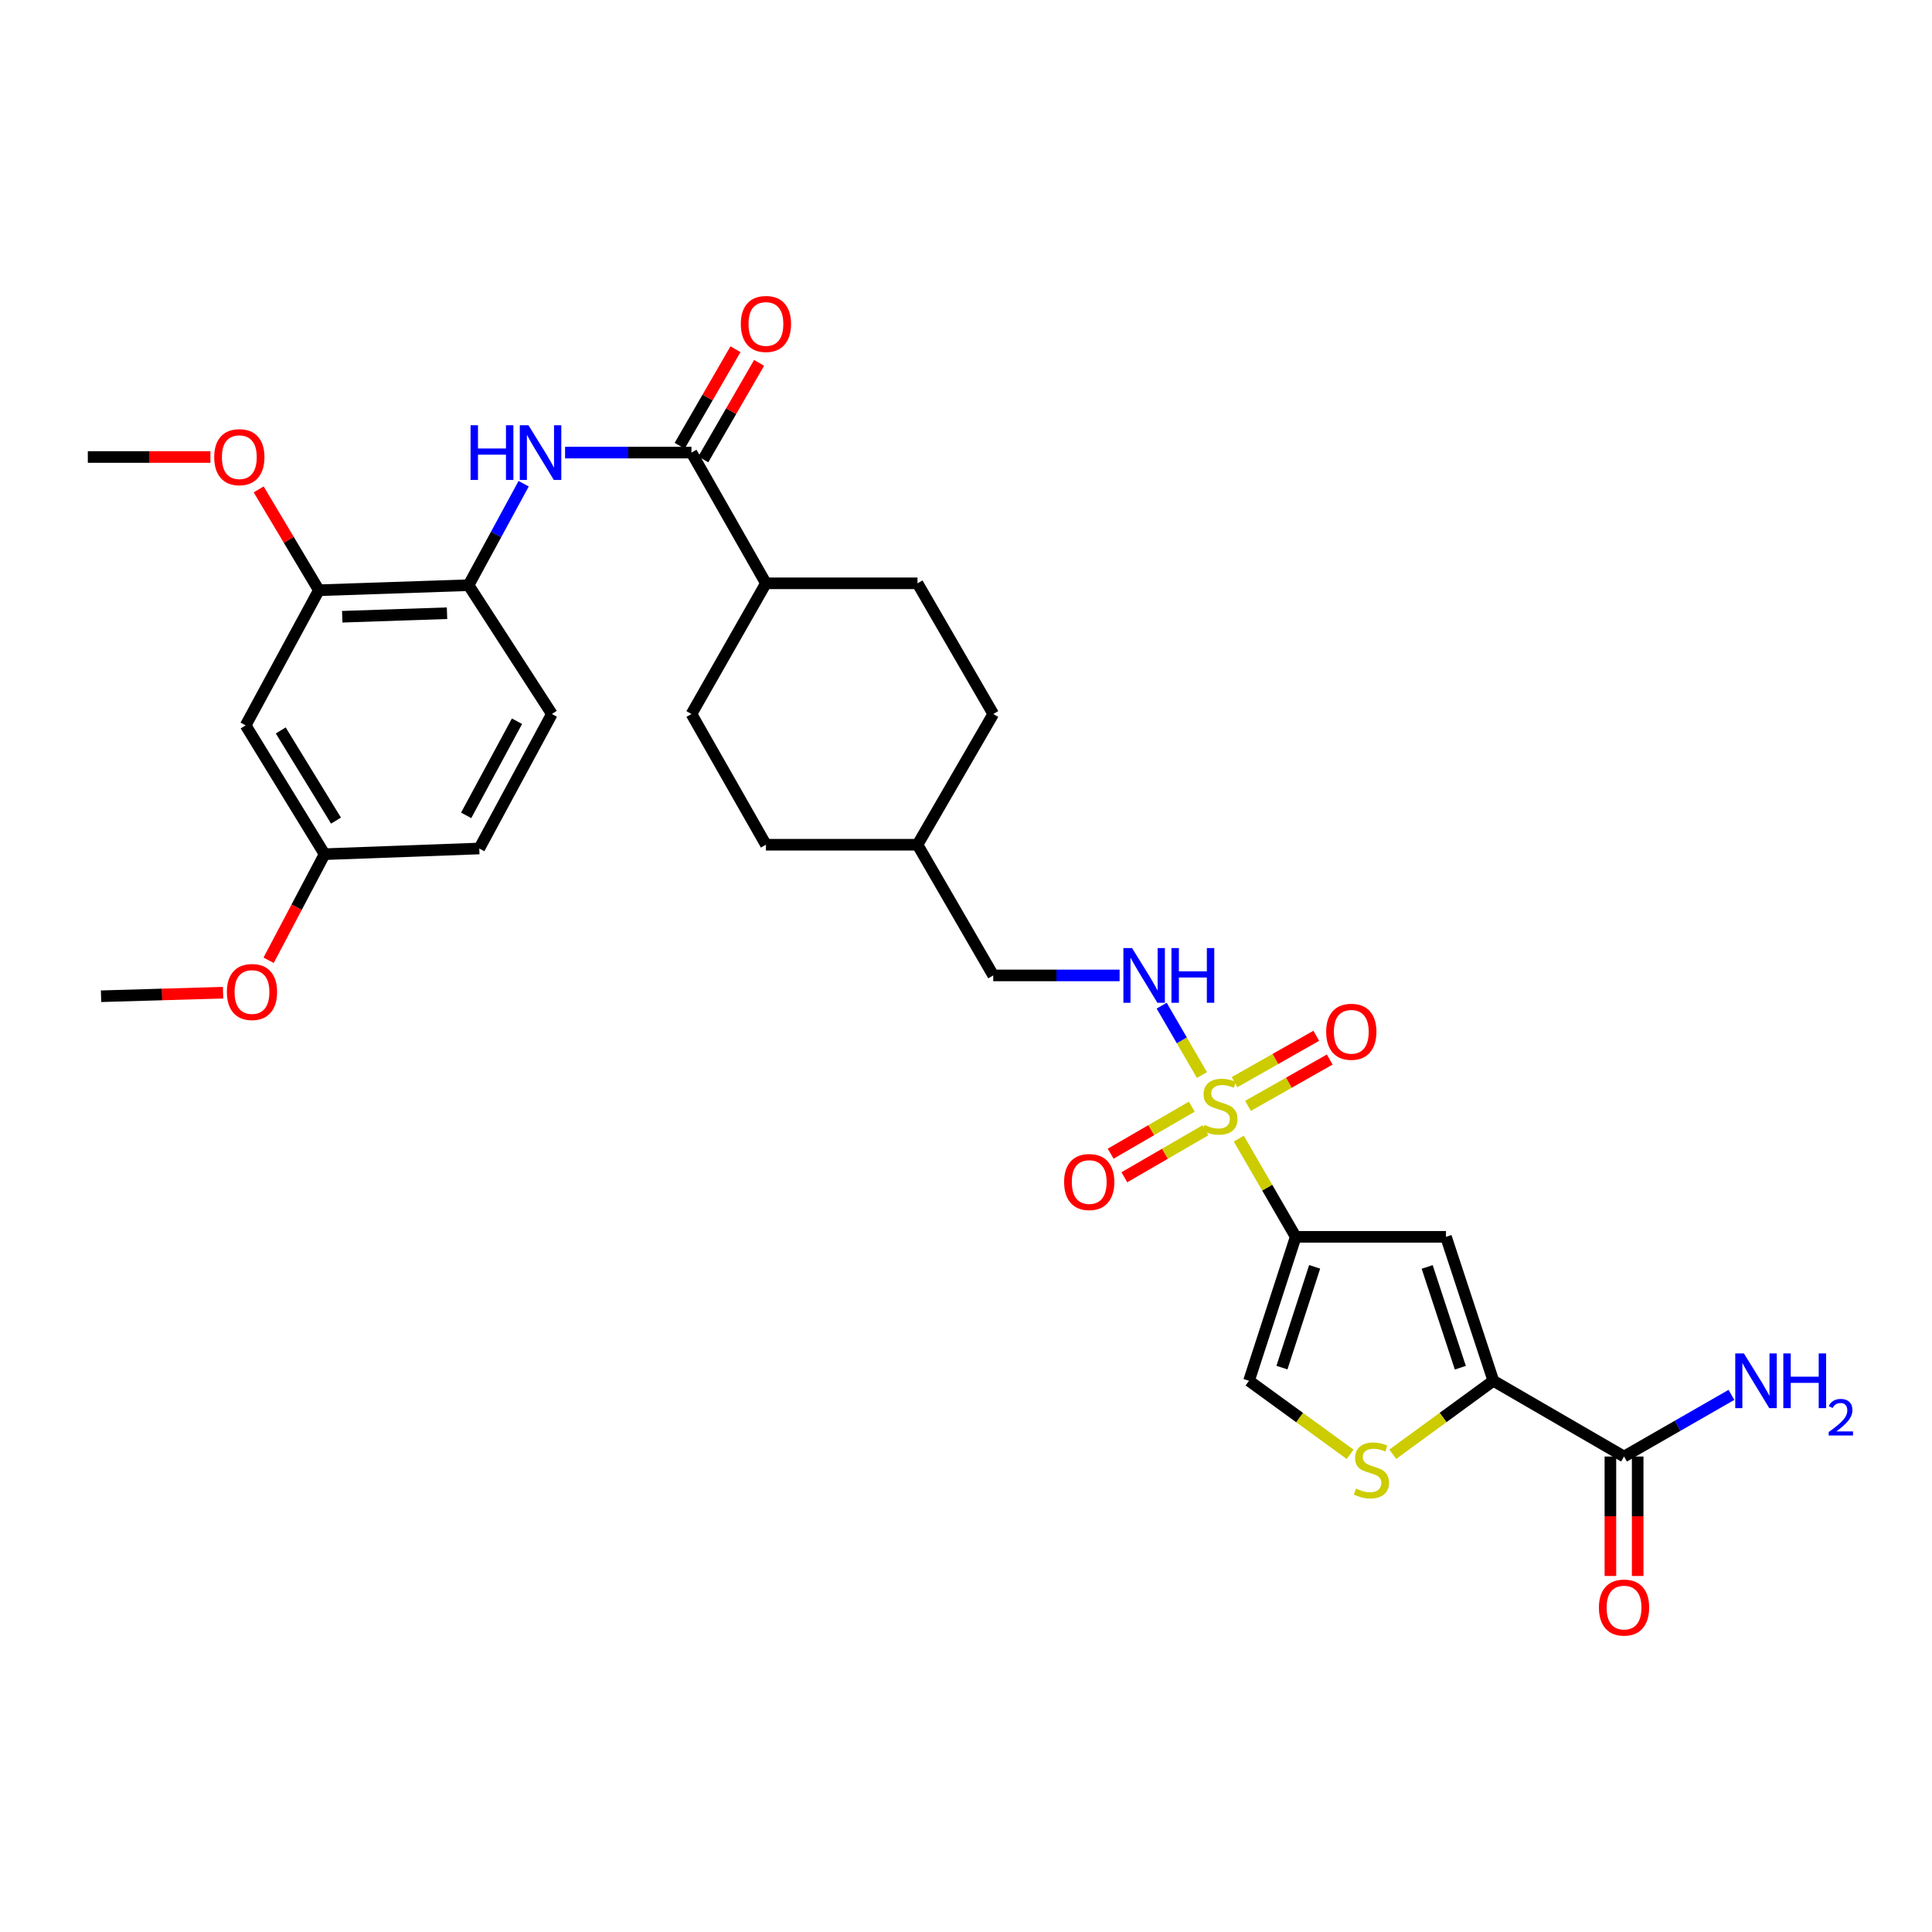 <?xml version='1.0' encoding='iso-8859-1'?>
<svg version='1.1' baseProfile='full'
              xmlns='http://www.w3.org/2000/svg'
                      xmlns:rdkit='http://www.rdkit.org/xml'
                      xmlns:xlink='http://www.w3.org/1999/xlink'
                  xml:space='preserve'
width='1000px' height='1000px' viewBox='0 0 1000 1000'>
<!-- END OF HEADER -->
<rect style='opacity:1.0;fill:#FFFFFF;stroke:none' width='1000' height='1000' x='0' y='0'> </rect>
<path class='bond-0' d='M 641.199,589.355 L 655.928,614.768' style='fill:none;fill-rule:evenodd;stroke:#CCCC00;stroke-width:6px;stroke-linecap:butt;stroke-linejoin:miter;stroke-opacity:1' />
<path class='bond-0' d='M 655.928,614.768 L 670.657,640.181' style='fill:none;fill-rule:evenodd;stroke:#000000;stroke-width:6px;stroke-linecap:butt;stroke-linejoin:miter;stroke-opacity:1' />
<path class='bond-8' d='M 622.118,556.445 L 611.7,538.485' style='fill:none;fill-rule:evenodd;stroke:#CCCC00;stroke-width:6px;stroke-linecap:butt;stroke-linejoin:miter;stroke-opacity:1' />
<path class='bond-8' d='M 611.7,538.485 L 601.282,520.525' style='fill:none;fill-rule:evenodd;stroke:#0000FF;stroke-width:6px;stroke-linecap:butt;stroke-linejoin:miter;stroke-opacity:1' />
<path class='bond-11' d='M 616.868,572.809 L 595.873,584.977' style='fill:none;fill-rule:evenodd;stroke:#CCCC00;stroke-width:6px;stroke-linecap:butt;stroke-linejoin:miter;stroke-opacity:1' />
<path class='bond-11' d='M 595.873,584.977 L 574.878,597.145' style='fill:none;fill-rule:evenodd;stroke:#FF0000;stroke-width:6px;stroke-linecap:butt;stroke-linejoin:miter;stroke-opacity:1' />
<path class='bond-11' d='M 623.947,585.023 L 602.952,597.191' style='fill:none;fill-rule:evenodd;stroke:#CCCC00;stroke-width:6px;stroke-linecap:butt;stroke-linejoin:miter;stroke-opacity:1' />
<path class='bond-11' d='M 602.952,597.191 L 581.957,609.359' style='fill:none;fill-rule:evenodd;stroke:#FF0000;stroke-width:6px;stroke-linecap:butt;stroke-linejoin:miter;stroke-opacity:1' />
<path class='bond-12' d='M 645.958,572.402 L 667.114,560.404' style='fill:none;fill-rule:evenodd;stroke:#CCCC00;stroke-width:6px;stroke-linecap:butt;stroke-linejoin:miter;stroke-opacity:1' />
<path class='bond-12' d='M 667.114,560.404 L 688.27,548.405' style='fill:none;fill-rule:evenodd;stroke:#FF0000;stroke-width:6px;stroke-linecap:butt;stroke-linejoin:miter;stroke-opacity:1' />
<path class='bond-12' d='M 638.994,560.122 L 660.15,548.124' style='fill:none;fill-rule:evenodd;stroke:#CCCC00;stroke-width:6px;stroke-linecap:butt;stroke-linejoin:miter;stroke-opacity:1' />
<path class='bond-12' d='M 660.15,548.124 L 681.306,536.125' style='fill:none;fill-rule:evenodd;stroke:#FF0000;stroke-width:6px;stroke-linecap:butt;stroke-linejoin:miter;stroke-opacity:1' />
<path class='bond-1' d='M 670.657,640.181 L 748.436,640.181' style='fill:none;fill-rule:evenodd;stroke:#000000;stroke-width:6px;stroke-linecap:butt;stroke-linejoin:miter;stroke-opacity:1' />
<path class='bond-4' d='M 670.657,640.181 L 646.485,714.69' style='fill:none;fill-rule:evenodd;stroke:#000000;stroke-width:6px;stroke-linecap:butt;stroke-linejoin:miter;stroke-opacity:1' />
<path class='bond-4' d='M 680.46,655.714 L 663.539,707.87' style='fill:none;fill-rule:evenodd;stroke:#000000;stroke-width:6px;stroke-linecap:butt;stroke-linejoin:miter;stroke-opacity:1' />
<path class='bond-2' d='M 748.436,640.181 L 772.953,714.69' style='fill:none;fill-rule:evenodd;stroke:#000000;stroke-width:6px;stroke-linecap:butt;stroke-linejoin:miter;stroke-opacity:1' />
<path class='bond-2' d='M 738.703,655.77 L 755.865,707.926' style='fill:none;fill-rule:evenodd;stroke:#000000;stroke-width:6px;stroke-linecap:butt;stroke-linejoin:miter;stroke-opacity:1' />
<path class='bond-7' d='M 772.953,714.69 L 840.599,753.897' style='fill:none;fill-rule:evenodd;stroke:#000000;stroke-width:6px;stroke-linecap:butt;stroke-linejoin:miter;stroke-opacity:1' />
<path class='bond-31' d='M 772.953,714.69 L 746.925,733.702' style='fill:none;fill-rule:evenodd;stroke:#000000;stroke-width:6px;stroke-linecap:butt;stroke-linejoin:miter;stroke-opacity:1' />
<path class='bond-31' d='M 746.925,733.702 L 720.897,752.715' style='fill:none;fill-rule:evenodd;stroke:#CCCC00;stroke-width:6px;stroke-linecap:butt;stroke-linejoin:miter;stroke-opacity:1' />
<path class='bond-3' d='M 698.825,752.748 L 672.655,733.719' style='fill:none;fill-rule:evenodd;stroke:#CCCC00;stroke-width:6px;stroke-linecap:butt;stroke-linejoin:miter;stroke-opacity:1' />
<path class='bond-3' d='M 672.655,733.719 L 646.485,714.69' style='fill:none;fill-rule:evenodd;stroke:#000000;stroke-width:6px;stroke-linecap:butt;stroke-linejoin:miter;stroke-opacity:1' />
<path class='bond-5' d='M 357.903,234.261 L 396.443,301.922' style='fill:none;fill-rule:evenodd;stroke:#000000;stroke-width:6px;stroke-linecap:butt;stroke-linejoin:miter;stroke-opacity:1' />
<path class='bond-6' d='M 357.903,234.261 L 325.191,234.261' style='fill:none;fill-rule:evenodd;stroke:#000000;stroke-width:6px;stroke-linecap:butt;stroke-linejoin:miter;stroke-opacity:1' />
<path class='bond-6' d='M 325.191,234.261 L 292.48,234.261' style='fill:none;fill-rule:evenodd;stroke:#0000FF;stroke-width:6px;stroke-linecap:butt;stroke-linejoin:miter;stroke-opacity:1' />
<path class='bond-15' d='M 364.014,237.794 L 378.46,212.807' style='fill:none;fill-rule:evenodd;stroke:#000000;stroke-width:6px;stroke-linecap:butt;stroke-linejoin:miter;stroke-opacity:1' />
<path class='bond-15' d='M 378.46,212.807 L 392.907,187.821' style='fill:none;fill-rule:evenodd;stroke:#FF0000;stroke-width:6px;stroke-linecap:butt;stroke-linejoin:miter;stroke-opacity:1' />
<path class='bond-15' d='M 351.792,230.727 L 366.239,205.741' style='fill:none;fill-rule:evenodd;stroke:#000000;stroke-width:6px;stroke-linecap:butt;stroke-linejoin:miter;stroke-opacity:1' />
<path class='bond-15' d='M 366.239,205.741 L 380.685,180.755' style='fill:none;fill-rule:evenodd;stroke:#FF0000;stroke-width:6px;stroke-linecap:butt;stroke-linejoin:miter;stroke-opacity:1' />
<path class='bond-9' d='M 271.039,250.373 L 256.782,276.634' style='fill:none;fill-rule:evenodd;stroke:#0000FF;stroke-width:6px;stroke-linecap:butt;stroke-linejoin:miter;stroke-opacity:1' />
<path class='bond-9' d='M 256.782,276.634 L 242.525,302.894' style='fill:none;fill-rule:evenodd;stroke:#000000;stroke-width:6px;stroke-linecap:butt;stroke-linejoin:miter;stroke-opacity:1' />
<path class='bond-16' d='M 833.54,753.897 L 833.54,784.811' style='fill:none;fill-rule:evenodd;stroke:#000000;stroke-width:6px;stroke-linecap:butt;stroke-linejoin:miter;stroke-opacity:1' />
<path class='bond-16' d='M 833.54,784.811 L 833.54,815.724' style='fill:none;fill-rule:evenodd;stroke:#FF0000;stroke-width:6px;stroke-linecap:butt;stroke-linejoin:miter;stroke-opacity:1' />
<path class='bond-16' d='M 847.657,753.897 L 847.657,784.811' style='fill:none;fill-rule:evenodd;stroke:#000000;stroke-width:6px;stroke-linecap:butt;stroke-linejoin:miter;stroke-opacity:1' />
<path class='bond-16' d='M 847.657,784.811 L 847.657,815.724' style='fill:none;fill-rule:evenodd;stroke:#FF0000;stroke-width:6px;stroke-linecap:butt;stroke-linejoin:miter;stroke-opacity:1' />
<path class='bond-20' d='M 840.599,753.897 L 868.396,737.941' style='fill:none;fill-rule:evenodd;stroke:#000000;stroke-width:6px;stroke-linecap:butt;stroke-linejoin:miter;stroke-opacity:1' />
<path class='bond-20' d='M 868.396,737.941 L 896.194,721.985' style='fill:none;fill-rule:evenodd;stroke:#0000FF;stroke-width:6px;stroke-linecap:butt;stroke-linejoin:miter;stroke-opacity:1' />
<path class='bond-22' d='M 579.511,504.874 L 546.807,504.874' style='fill:none;fill-rule:evenodd;stroke:#0000FF;stroke-width:6px;stroke-linecap:butt;stroke-linejoin:miter;stroke-opacity:1' />
<path class='bond-22' d='M 546.807,504.874 L 514.103,504.874' style='fill:none;fill-rule:evenodd;stroke:#000000;stroke-width:6px;stroke-linecap:butt;stroke-linejoin:miter;stroke-opacity:1' />
<path class='bond-10' d='M 242.525,302.894 L 165.052,305.506' style='fill:none;fill-rule:evenodd;stroke:#000000;stroke-width:6px;stroke-linecap:butt;stroke-linejoin:miter;stroke-opacity:1' />
<path class='bond-10' d='M 231.38,317.395 L 177.149,319.224' style='fill:none;fill-rule:evenodd;stroke:#000000;stroke-width:6px;stroke-linecap:butt;stroke-linejoin:miter;stroke-opacity:1' />
<path class='bond-17' d='M 242.525,302.894 L 285.653,369.567' style='fill:none;fill-rule:evenodd;stroke:#000000;stroke-width:6px;stroke-linecap:butt;stroke-linejoin:miter;stroke-opacity:1' />
<path class='bond-13' d='M 165.052,305.506 L 127.147,375.45' style='fill:none;fill-rule:evenodd;stroke:#000000;stroke-width:6px;stroke-linecap:butt;stroke-linejoin:miter;stroke-opacity:1' />
<path class='bond-24' d='M 165.052,305.506 L 149.47,279.408' style='fill:none;fill-rule:evenodd;stroke:#000000;stroke-width:6px;stroke-linecap:butt;stroke-linejoin:miter;stroke-opacity:1' />
<path class='bond-24' d='M 149.47,279.408 L 133.888,253.311' style='fill:none;fill-rule:evenodd;stroke:#FF0000;stroke-width:6px;stroke-linecap:butt;stroke-linejoin:miter;stroke-opacity:1' />
<path class='bond-33' d='M 127.147,375.45 L 168.009,442.123' style='fill:none;fill-rule:evenodd;stroke:#000000;stroke-width:6px;stroke-linecap:butt;stroke-linejoin:miter;stroke-opacity:1' />
<path class='bond-33' d='M 145.313,378.074 L 173.916,424.745' style='fill:none;fill-rule:evenodd;stroke:#000000;stroke-width:6px;stroke-linecap:butt;stroke-linejoin:miter;stroke-opacity:1' />
<path class='bond-14' d='M 396.443,301.922 L 474.896,301.922' style='fill:none;fill-rule:evenodd;stroke:#000000;stroke-width:6px;stroke-linecap:butt;stroke-linejoin:miter;stroke-opacity:1' />
<path class='bond-32' d='M 396.443,301.922 L 357.903,369.567' style='fill:none;fill-rule:evenodd;stroke:#000000;stroke-width:6px;stroke-linecap:butt;stroke-linejoin:miter;stroke-opacity:1' />
<path class='bond-23' d='M 285.653,369.567 L 248.07,439.182' style='fill:none;fill-rule:evenodd;stroke:#000000;stroke-width:6px;stroke-linecap:butt;stroke-linejoin:miter;stroke-opacity:1' />
<path class='bond-23' d='M 267.593,373.303 L 241.285,422.033' style='fill:none;fill-rule:evenodd;stroke:#000000;stroke-width:6px;stroke-linecap:butt;stroke-linejoin:miter;stroke-opacity:1' />
<path class='bond-18' d='M 474.896,301.922 L 514.103,369.567' style='fill:none;fill-rule:evenodd;stroke:#000000;stroke-width:6px;stroke-linecap:butt;stroke-linejoin:miter;stroke-opacity:1' />
<path class='bond-19' d='M 357.903,369.567 L 396.443,437.229' style='fill:none;fill-rule:evenodd;stroke:#000000;stroke-width:6px;stroke-linecap:butt;stroke-linejoin:miter;stroke-opacity:1' />
<path class='bond-21' d='M 168.009,442.123 L 248.07,439.182' style='fill:none;fill-rule:evenodd;stroke:#000000;stroke-width:6px;stroke-linecap:butt;stroke-linejoin:miter;stroke-opacity:1' />
<path class='bond-28' d='M 168.009,442.123 L 153.525,469.583' style='fill:none;fill-rule:evenodd;stroke:#000000;stroke-width:6px;stroke-linecap:butt;stroke-linejoin:miter;stroke-opacity:1' />
<path class='bond-28' d='M 153.525,469.583 L 139.041,497.042' style='fill:none;fill-rule:evenodd;stroke:#FF0000;stroke-width:6px;stroke-linecap:butt;stroke-linejoin:miter;stroke-opacity:1' />
<path class='bond-27' d='M 514.103,504.874 L 474.896,437.229' style='fill:none;fill-rule:evenodd;stroke:#000000;stroke-width:6px;stroke-linecap:butt;stroke-linejoin:miter;stroke-opacity:1' />
<path class='bond-29' d='M 108.916,236.543 L 77.185,236.543' style='fill:none;fill-rule:evenodd;stroke:#FF0000;stroke-width:6px;stroke-linecap:butt;stroke-linejoin:miter;stroke-opacity:1' />
<path class='bond-29' d='M 77.185,236.543 L 45.455,236.543' style='fill:none;fill-rule:evenodd;stroke:#000000;stroke-width:6px;stroke-linecap:butt;stroke-linejoin:miter;stroke-opacity:1' />
<path class='bond-25' d='M 396.443,437.229 L 474.896,437.229' style='fill:none;fill-rule:evenodd;stroke:#000000;stroke-width:6px;stroke-linecap:butt;stroke-linejoin:miter;stroke-opacity:1' />
<path class='bond-26' d='M 514.103,369.567 L 474.896,437.229' style='fill:none;fill-rule:evenodd;stroke:#000000;stroke-width:6px;stroke-linecap:butt;stroke-linejoin:miter;stroke-opacity:1' />
<path class='bond-30' d='M 115.472,513.812 L 83.89,514.731' style='fill:none;fill-rule:evenodd;stroke:#FF0000;stroke-width:6px;stroke-linecap:butt;stroke-linejoin:miter;stroke-opacity:1' />
<path class='bond-30' d='M 83.89,514.731 L 52.309,515.651' style='fill:none;fill-rule:evenodd;stroke:#000000;stroke-width:6px;stroke-linecap:butt;stroke-linejoin:miter;stroke-opacity:1' />
<path  class='atom-0' d='M 623.442 582.24
Q 623.762 582.36, 625.082 582.92
Q 626.402 583.48, 627.842 583.84
Q 629.322 584.16, 630.762 584.16
Q 633.442 584.16, 635.002 582.88
Q 636.562 581.56, 636.562 579.28
Q 636.562 577.72, 635.762 576.76
Q 635.002 575.8, 633.802 575.28
Q 632.602 574.76, 630.602 574.16
Q 628.082 573.4, 626.562 572.68
Q 625.082 571.96, 624.002 570.44
Q 622.962 568.92, 622.962 566.36
Q 622.962 562.8, 625.362 560.6
Q 627.802 558.4, 632.602 558.4
Q 635.882 558.4, 639.602 559.96
L 638.682 563.04
Q 635.282 561.64, 632.722 561.64
Q 629.962 561.64, 628.442 562.8
Q 626.922 563.92, 626.962 565.88
Q 626.962 567.4, 627.722 568.32
Q 628.522 569.24, 629.642 569.76
Q 630.802 570.28, 632.722 570.88
Q 635.282 571.68, 636.802 572.48
Q 638.322 573.28, 639.402 574.92
Q 640.522 576.52, 640.522 579.28
Q 640.522 583.2, 637.882 585.32
Q 635.282 587.4, 630.922 587.4
Q 628.402 587.4, 626.482 586.84
Q 624.602 586.32, 622.362 585.4
L 623.442 582.24
' fill='#CCCC00'/>
<path  class='atom-4' d='M 701.864 770.495
Q 702.184 770.615, 703.504 771.175
Q 704.824 771.735, 706.264 772.095
Q 707.744 772.415, 709.184 772.415
Q 711.864 772.415, 713.424 771.135
Q 714.984 769.815, 714.984 767.535
Q 714.984 765.975, 714.184 765.015
Q 713.424 764.055, 712.224 763.535
Q 711.024 763.015, 709.024 762.415
Q 706.504 761.655, 704.984 760.935
Q 703.504 760.215, 702.424 758.695
Q 701.384 757.175, 701.384 754.615
Q 701.384 751.055, 703.784 748.855
Q 706.224 746.655, 711.024 746.655
Q 714.304 746.655, 718.024 748.215
L 717.104 751.295
Q 713.704 749.895, 711.144 749.895
Q 708.384 749.895, 706.864 751.055
Q 705.344 752.175, 705.384 754.135
Q 705.384 755.655, 706.144 756.575
Q 706.944 757.495, 708.064 758.015
Q 709.224 758.535, 711.144 759.135
Q 713.704 759.935, 715.224 760.735
Q 716.744 761.535, 717.824 763.175
Q 718.944 764.775, 718.944 767.535
Q 718.944 771.455, 716.304 773.575
Q 713.704 775.655, 709.344 775.655
Q 706.824 775.655, 704.904 775.095
Q 703.024 774.575, 700.784 773.655
L 701.864 770.495
' fill='#CCCC00'/>
<path  class='atom-7' d='M 243.567 220.101
L 247.407 220.101
L 247.407 232.141
L 261.887 232.141
L 261.887 220.101
L 265.727 220.101
L 265.727 248.421
L 261.887 248.421
L 261.887 235.341
L 247.407 235.341
L 247.407 248.421
L 243.567 248.421
L 243.567 220.101
' fill='#0000FF'/>
<path  class='atom-7' d='M 273.527 220.101
L 282.807 235.101
Q 283.727 236.581, 285.207 239.261
Q 286.687 241.941, 286.767 242.101
L 286.767 220.101
L 290.527 220.101
L 290.527 248.421
L 286.647 248.421
L 276.687 232.021
Q 275.527 230.101, 274.287 227.901
Q 273.087 225.701, 272.727 225.021
L 272.727 248.421
L 269.047 248.421
L 269.047 220.101
L 273.527 220.101
' fill='#0000FF'/>
<path  class='atom-9' d='M 585.944 490.714
L 595.224 505.714
Q 596.144 507.194, 597.624 509.874
Q 599.104 512.554, 599.184 512.714
L 599.184 490.714
L 602.944 490.714
L 602.944 519.034
L 599.064 519.034
L 589.104 502.634
Q 587.944 500.714, 586.704 498.514
Q 585.504 496.314, 585.144 495.634
L 585.144 519.034
L 581.464 519.034
L 581.464 490.714
L 585.944 490.714
' fill='#0000FF'/>
<path  class='atom-9' d='M 606.344 490.714
L 610.184 490.714
L 610.184 502.754
L 624.664 502.754
L 624.664 490.714
L 628.504 490.714
L 628.504 519.034
L 624.664 519.034
L 624.664 505.954
L 610.184 505.954
L 610.184 519.034
L 606.344 519.034
L 606.344 490.714
' fill='#0000FF'/>
<path  class='atom-12' d='M 550.781 611.815
Q 550.781 605.015, 554.141 601.215
Q 557.501 597.415, 563.781 597.415
Q 570.061 597.415, 573.421 601.215
Q 576.781 605.015, 576.781 611.815
Q 576.781 618.695, 573.381 622.615
Q 569.981 626.495, 563.781 626.495
Q 557.541 626.495, 554.141 622.615
Q 550.781 618.735, 550.781 611.815
M 563.781 623.295
Q 568.101 623.295, 570.421 620.415
Q 572.781 617.495, 572.781 611.815
Q 572.781 606.255, 570.421 603.455
Q 568.101 600.615, 563.781 600.615
Q 559.461 600.615, 557.101 603.415
Q 554.781 606.215, 554.781 611.815
Q 554.781 617.535, 557.101 620.415
Q 559.461 623.295, 563.781 623.295
' fill='#FF0000'/>
<path  class='atom-13' d='M 686.425 534.044
Q 686.425 527.244, 689.785 523.444
Q 693.145 519.644, 699.425 519.644
Q 705.705 519.644, 709.065 523.444
Q 712.425 527.244, 712.425 534.044
Q 712.425 540.924, 709.025 544.844
Q 705.625 548.724, 699.425 548.724
Q 693.185 548.724, 689.785 544.844
Q 686.425 540.964, 686.425 534.044
M 699.425 545.524
Q 703.745 545.524, 706.065 542.644
Q 708.425 539.724, 708.425 534.044
Q 708.425 528.484, 706.065 525.684
Q 703.745 522.844, 699.425 522.844
Q 695.105 522.844, 692.745 525.644
Q 690.425 528.444, 690.425 534.044
Q 690.425 539.764, 692.745 542.644
Q 695.105 545.524, 699.425 545.524
' fill='#FF0000'/>
<path  class='atom-16' d='M 383.443 167.683
Q 383.443 160.883, 386.803 157.083
Q 390.163 153.283, 396.443 153.283
Q 402.723 153.283, 406.083 157.083
Q 409.443 160.883, 409.443 167.683
Q 409.443 174.563, 406.043 178.483
Q 402.643 182.363, 396.443 182.363
Q 390.203 182.363, 386.803 178.483
Q 383.443 174.603, 383.443 167.683
M 396.443 179.163
Q 400.763 179.163, 403.083 176.283
Q 405.443 173.363, 405.443 167.683
Q 405.443 162.123, 403.083 159.323
Q 400.763 156.483, 396.443 156.483
Q 392.123 156.483, 389.763 159.283
Q 387.443 162.083, 387.443 167.683
Q 387.443 173.403, 389.763 176.283
Q 392.123 179.163, 396.443 179.163
' fill='#FF0000'/>
<path  class='atom-17' d='M 827.599 832.077
Q 827.599 825.277, 830.959 821.477
Q 834.319 817.677, 840.599 817.677
Q 846.879 817.677, 850.239 821.477
Q 853.599 825.277, 853.599 832.077
Q 853.599 838.957, 850.199 842.877
Q 846.799 846.757, 840.599 846.757
Q 834.359 846.757, 830.959 842.877
Q 827.599 838.997, 827.599 832.077
M 840.599 843.557
Q 844.919 843.557, 847.239 840.677
Q 849.599 837.757, 849.599 832.077
Q 849.599 826.517, 847.239 823.717
Q 844.919 820.877, 840.599 820.877
Q 836.279 820.877, 833.919 823.677
Q 831.599 826.477, 831.599 832.077
Q 831.599 837.797, 833.919 840.677
Q 836.279 843.557, 840.599 843.557
' fill='#FF0000'/>
<path  class='atom-21' d='M 902.643 700.53
L 911.923 715.53
Q 912.843 717.01, 914.323 719.69
Q 915.803 722.37, 915.883 722.53
L 915.883 700.53
L 919.643 700.53
L 919.643 728.85
L 915.763 728.85
L 905.803 712.45
Q 904.643 710.53, 903.403 708.33
Q 902.203 706.13, 901.843 705.45
L 901.843 728.85
L 898.163 728.85
L 898.163 700.53
L 902.643 700.53
' fill='#0000FF'/>
<path  class='atom-21' d='M 923.043 700.53
L 926.883 700.53
L 926.883 712.57
L 941.363 712.57
L 941.363 700.53
L 945.203 700.53
L 945.203 728.85
L 941.363 728.85
L 941.363 715.77
L 926.883 715.77
L 926.883 728.85
L 923.043 728.85
L 923.043 700.53
' fill='#0000FF'/>
<path  class='atom-21' d='M 946.576 727.856
Q 947.262 726.087, 948.899 725.11
Q 950.536 724.107, 952.806 724.107
Q 955.631 724.107, 957.215 725.638
Q 958.799 727.17, 958.799 729.889
Q 958.799 732.661, 956.74 735.248
Q 954.707 737.835, 950.483 740.898
L 959.116 740.898
L 959.116 743.01
L 946.523 743.01
L 946.523 741.241
Q 950.008 738.759, 952.067 736.911
Q 954.153 735.063, 955.156 733.4
Q 956.159 731.737, 956.159 730.021
Q 956.159 728.226, 955.261 727.222
Q 954.364 726.219, 952.806 726.219
Q 951.301 726.219, 950.298 726.826
Q 949.295 727.434, 948.582 728.78
L 946.576 727.856
' fill='#0000FF'/>
<path  class='atom-25' d='M 110.876 236.623
Q 110.876 229.823, 114.236 226.023
Q 117.596 222.223, 123.876 222.223
Q 130.156 222.223, 133.516 226.023
Q 136.876 229.823, 136.876 236.623
Q 136.876 243.503, 133.476 247.423
Q 130.076 251.303, 123.876 251.303
Q 117.636 251.303, 114.236 247.423
Q 110.876 243.543, 110.876 236.623
M 123.876 248.103
Q 128.196 248.103, 130.516 245.223
Q 132.876 242.303, 132.876 236.623
Q 132.876 231.063, 130.516 228.263
Q 128.196 225.423, 123.876 225.423
Q 119.556 225.423, 117.196 228.223
Q 114.876 231.023, 114.876 236.623
Q 114.876 242.343, 117.196 245.223
Q 119.556 248.103, 123.876 248.103
' fill='#FF0000'/>
<path  class='atom-29' d='M 117.425 513.456
Q 117.425 506.656, 120.785 502.856
Q 124.145 499.056, 130.425 499.056
Q 136.705 499.056, 140.065 502.856
Q 143.425 506.656, 143.425 513.456
Q 143.425 520.336, 140.025 524.256
Q 136.625 528.136, 130.425 528.136
Q 124.185 528.136, 120.785 524.256
Q 117.425 520.376, 117.425 513.456
M 130.425 524.936
Q 134.745 524.936, 137.065 522.056
Q 139.425 519.136, 139.425 513.456
Q 139.425 507.896, 137.065 505.096
Q 134.745 502.256, 130.425 502.256
Q 126.105 502.256, 123.745 505.056
Q 121.425 507.856, 121.425 513.456
Q 121.425 519.176, 123.745 522.056
Q 126.105 524.936, 130.425 524.936
' fill='#FF0000'/>
</svg>
